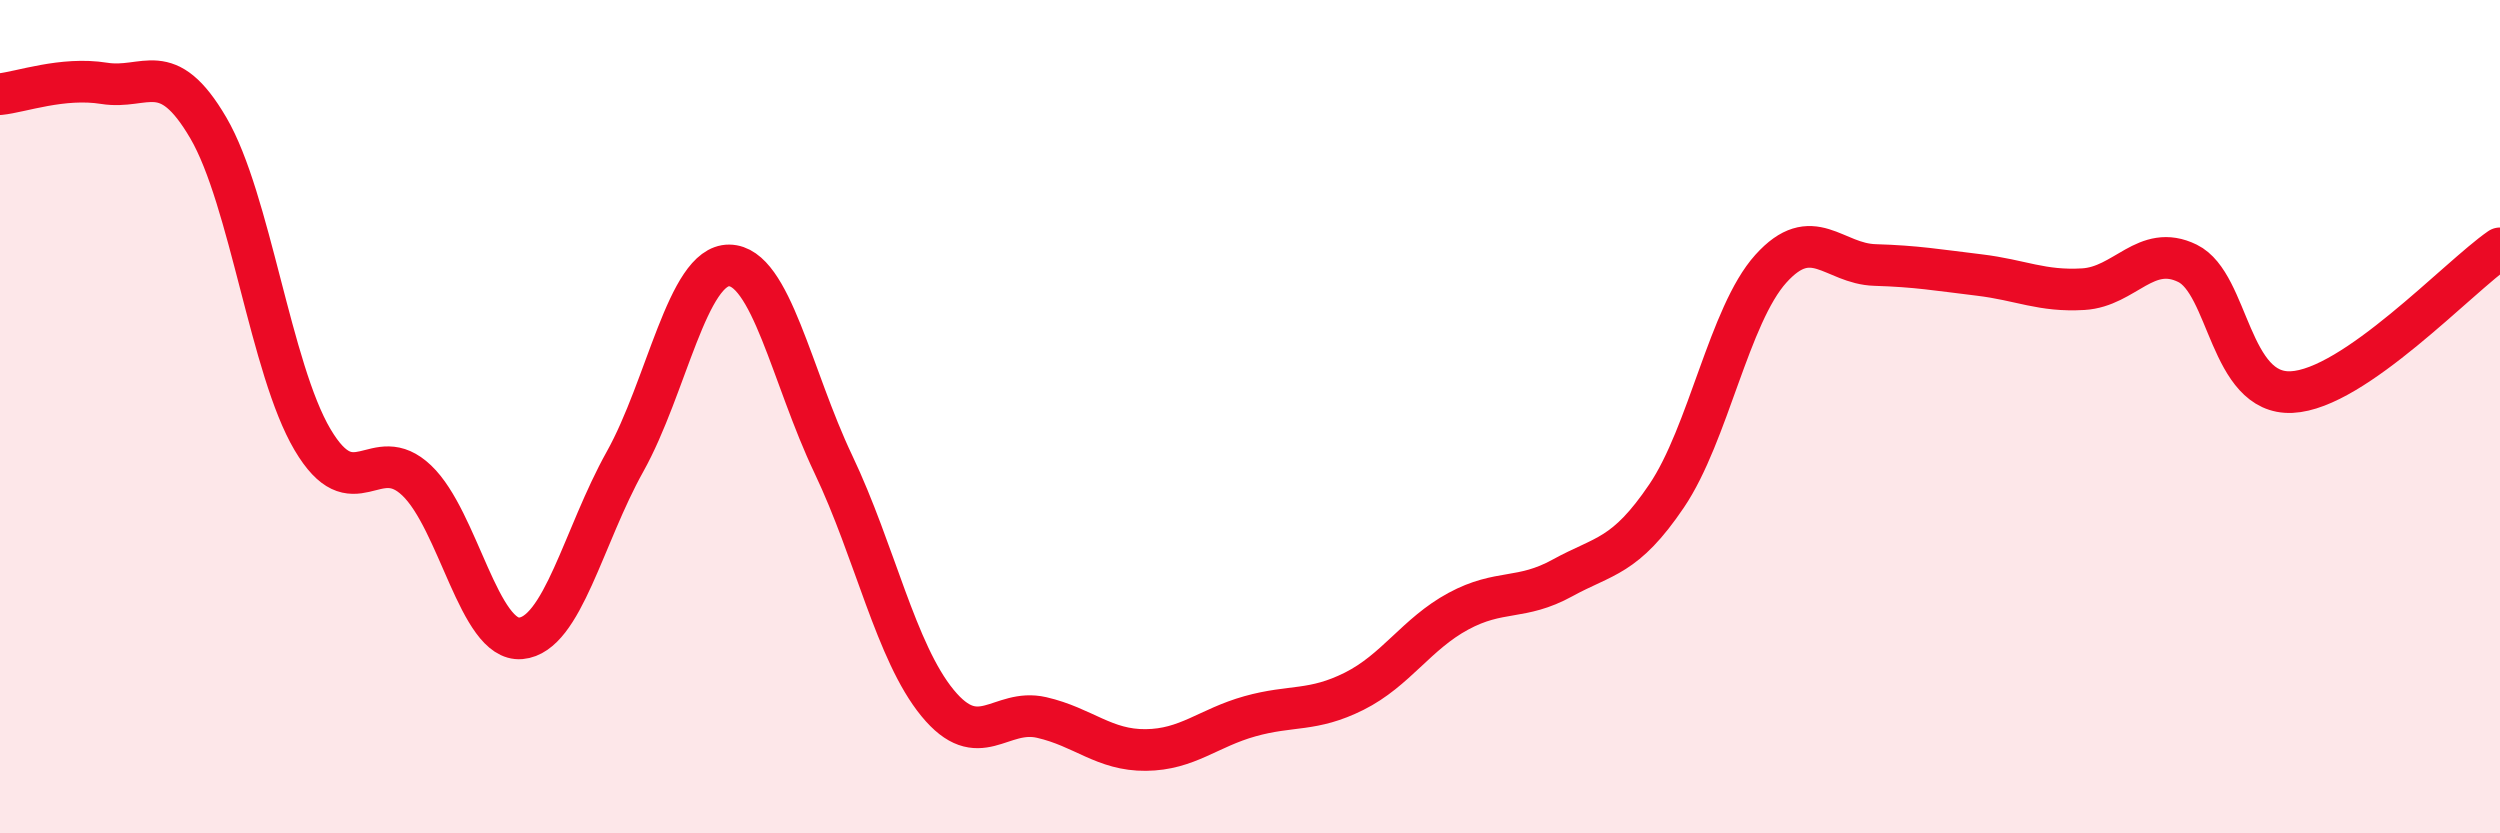 
    <svg width="60" height="20" viewBox="0 0 60 20" xmlns="http://www.w3.org/2000/svg">
      <path
        d="M 0,2.26 C 0.5,2.21 1.5,1.84 2.5,2 C 3.5,2.16 4,1.36 5,3.07 C 6,4.78 6.5,8.86 7.5,10.55 C 8.5,12.24 9,10.58 10,11.53 C 11,12.48 11.5,15.41 12.5,15.32 C 13.5,15.23 14,12.87 15,11.08 C 16,9.29 16.5,6.36 17.5,6.37 C 18.5,6.38 19,9.04 20,11.14 C 21,13.24 21.5,15.65 22.5,16.87 C 23.5,18.09 24,16.99 25,17.22 C 26,17.45 26.5,18.01 27.5,18 C 28.5,17.99 29,17.47 30,17.19 C 31,16.91 31.5,17.09 32.5,16.59 C 33.5,16.09 34,15.21 35,14.67 C 36,14.13 36.5,14.42 37.5,13.87 C 38.5,13.32 39,13.38 40,11.9 C 41,10.42 41.5,7.56 42.5,6.45 C 43.5,5.34 44,6.33 45,6.36 C 46,6.39 46.5,6.48 47.5,6.6 C 48.5,6.72 49,7 50,6.94 C 51,6.88 51.5,5.83 52.5,6.32 C 53.5,6.81 53.5,9.48 55,9.41 C 56.5,9.34 59,6.65 60,5.96L60 20L0 20Z"
        fill="#EB0A25"
        opacity="0.1"
        stroke-linecap="round"
        stroke-linejoin="round"
      />
      <path
        d="M 0,2.26 C 0.5,2.21 1.5,1.84 2.5,2 C 3.5,2.16 4,1.36 5,3.07 C 6,4.78 6.5,8.86 7.5,10.55 C 8.5,12.24 9,10.58 10,11.53 C 11,12.48 11.5,15.41 12.5,15.32 C 13.5,15.23 14,12.87 15,11.08 C 16,9.29 16.5,6.36 17.5,6.37 C 18.5,6.38 19,9.04 20,11.14 C 21,13.24 21.5,15.65 22.5,16.87 C 23.5,18.09 24,16.99 25,17.22 C 26,17.45 26.5,18.01 27.5,18 C 28.5,17.99 29,17.47 30,17.19 C 31,16.91 31.5,17.09 32.5,16.59 C 33.5,16.09 34,15.21 35,14.67 C 36,14.13 36.5,14.42 37.5,13.87 C 38.5,13.32 39,13.38 40,11.9 C 41,10.42 41.5,7.56 42.5,6.45 C 43.5,5.34 44,6.33 45,6.36 C 46,6.39 46.5,6.48 47.5,6.6 C 48.5,6.72 49,7 50,6.94 C 51,6.88 51.5,5.83 52.5,6.32 C 53.5,6.81 53.5,9.48 55,9.41 C 56.5,9.34 59,6.65 60,5.96"
        stroke="#EB0A25"
        stroke-width="1"
        fill="none"
        stroke-linecap="round"
        stroke-linejoin="round"
      />
    </svg>
  